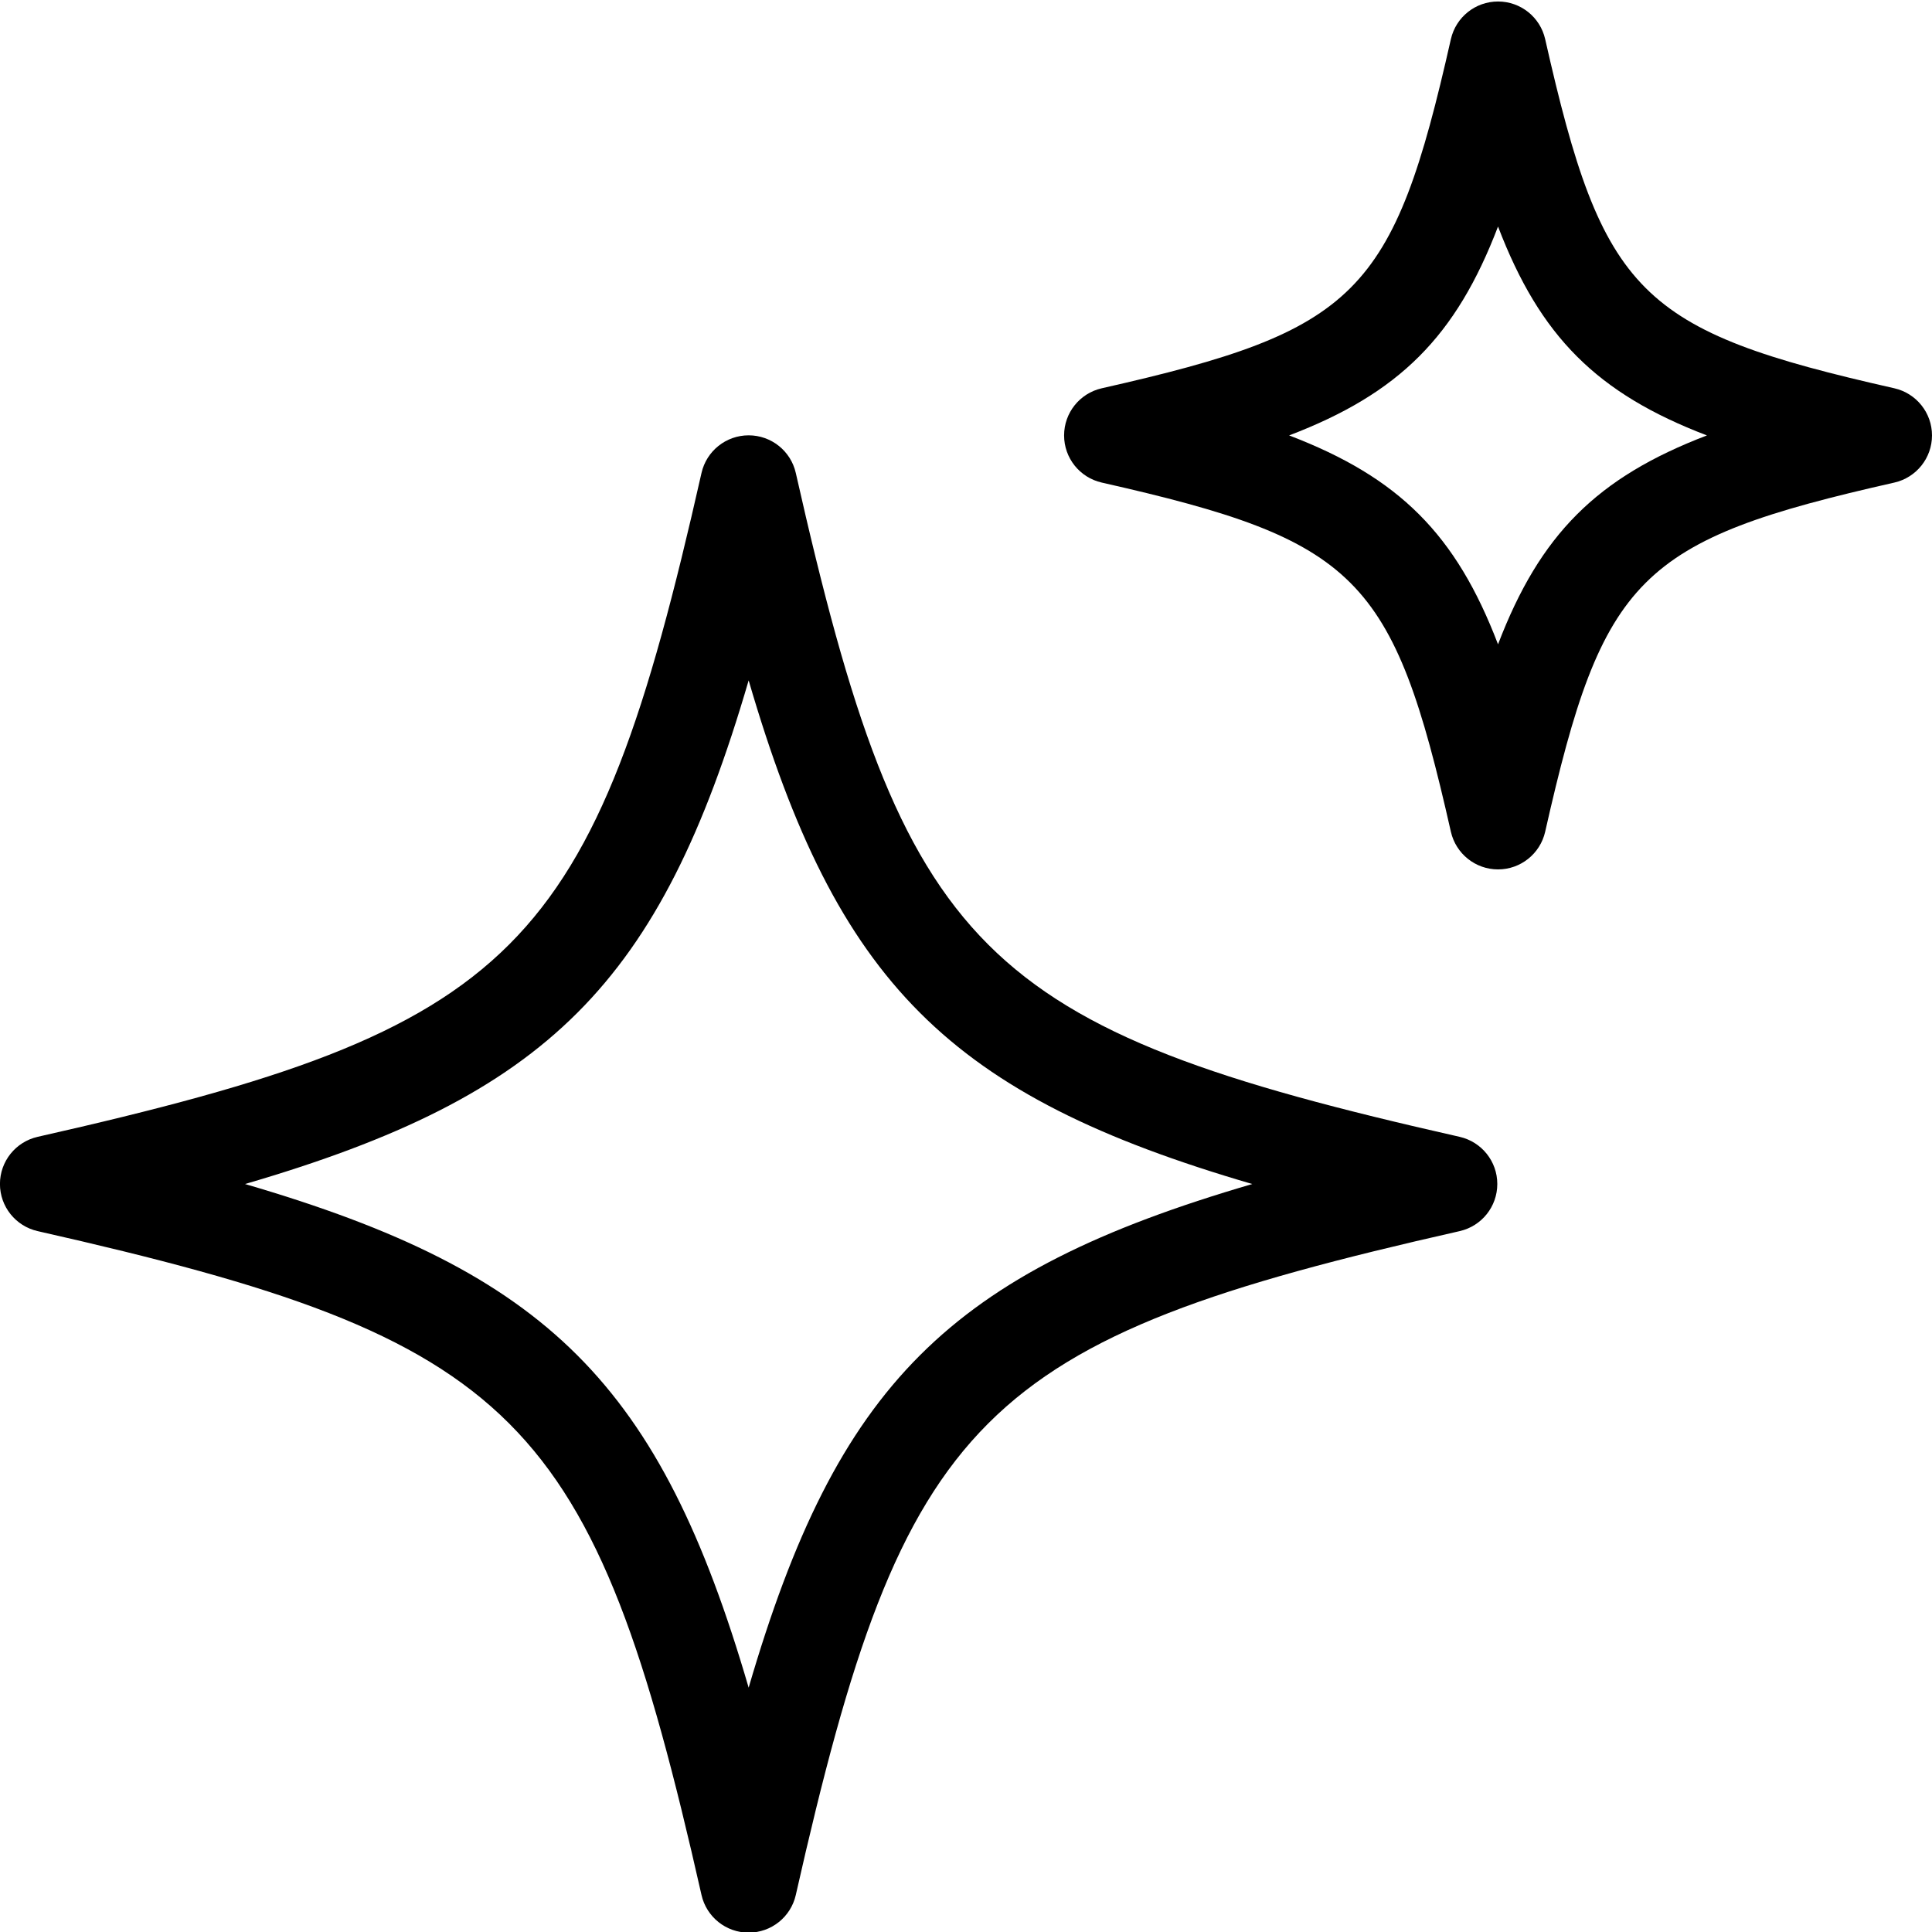 <svg xmlns="http://www.w3.org/2000/svg" fill="none" viewBox="0 0 40 40" height="40" width="40">
<g clip-path="url(#clip0_40_30)">
<path fill="black" d="M14.524 39.234C14.627 39.689 15.032 40.013 15.5 40.013C15.968 40.013 16.373 39.689 16.476 39.234C18.725 29.28 20.266 27.738 30.221 25.489C30.677 25.385 31 24.981 31 24.513C31 24.045 30.676 23.641 30.221 23.537C20.266 21.289 18.724 19.747 16.476 9.792C16.373 9.337 15.968 9.013 15.5 9.013C15.032 9.013 14.627 9.337 14.524 9.792C12.275 19.747 10.734 21.289 0.779 23.537C0.323 23.641 -0.001 24.045 -0.001 24.513C-0.001 24.981 0.323 25.385 0.779 25.489C10.734 27.738 12.275 29.28 14.524 39.234ZM15.5 14.087C17.332 20.365 19.649 22.682 25.927 24.514C19.649 26.346 17.332 28.663 15.5 34.941C13.668 28.664 11.351 26.346 5.073 24.514C11.351 22.682 13.668 20.366 15.5 14.087Z"></path>
<path fill="black" d="M39.221 8.039C33.929 6.844 33.186 6.101 31.991 0.81C31.887 0.354 31.483 0.031 31.015 0.031C30.547 0.031 30.143 0.354 30.039 0.81C28.844 6.101 28.101 6.844 22.81 8.039C22.354 8.143 22.031 8.547 22.031 9.015C22.031 9.483 22.354 9.887 22.81 9.991C28.101 11.186 28.844 11.929 30.039 17.221C30.143 17.676 30.547 18 31.015 18C31.483 18 31.887 17.676 31.991 17.221C33.186 11.929 33.929 11.186 39.221 9.991C39.676 9.887 40 9.483 40 9.015C40 8.547 39.676 8.143 39.221 8.039ZM31.015 13.34C30.145 11.063 28.968 9.885 26.69 9.015C28.968 8.145 30.145 6.968 31.015 4.69C31.885 6.968 33.063 8.145 35.34 9.015C33.063 9.885 31.885 11.063 31.015 13.34Z"></path>
</g>
<defs>
<clipPath id="clip0_40_30">
<rect fill="white" height="40" width="40"></rect>
</clipPath>
</defs>
</svg>
